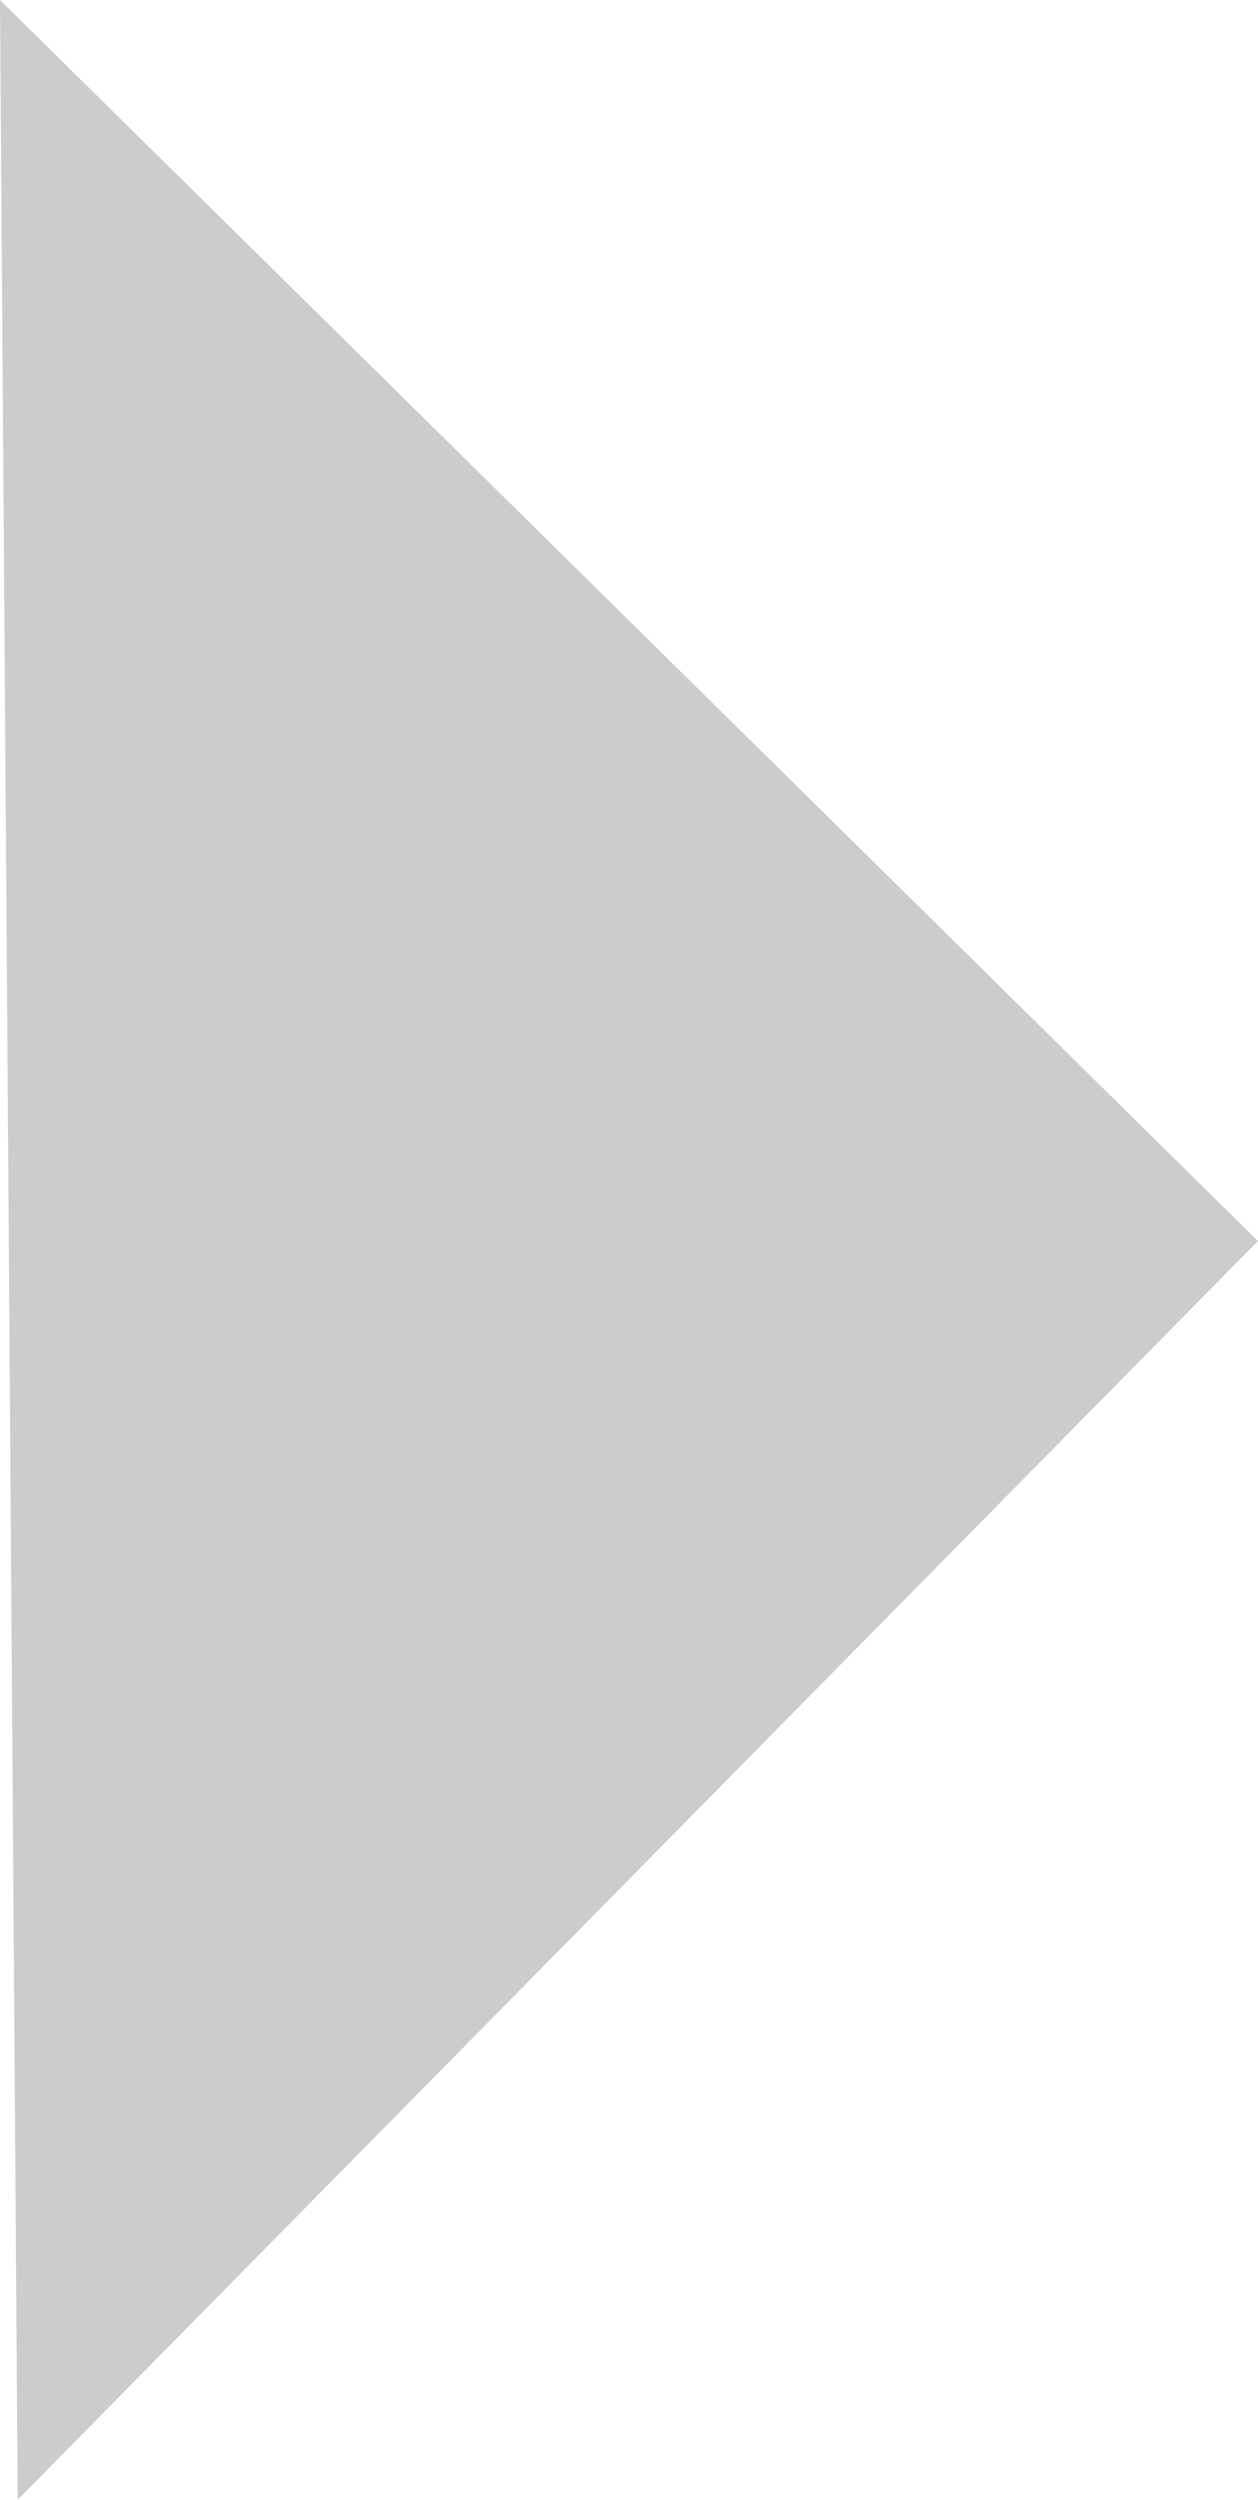 <?xml version="1.0" encoding="UTF-8"?> <svg xmlns="http://www.w3.org/2000/svg" width="705" height="1400" viewBox="0 0 705 1400" fill="none"> <path d="M704.958 695.042L-1.26365e-05 -7.59177e-05L9.915 1400L704.958 695.042Z" fill="black" fill-opacity="0.2"></path> </svg> 